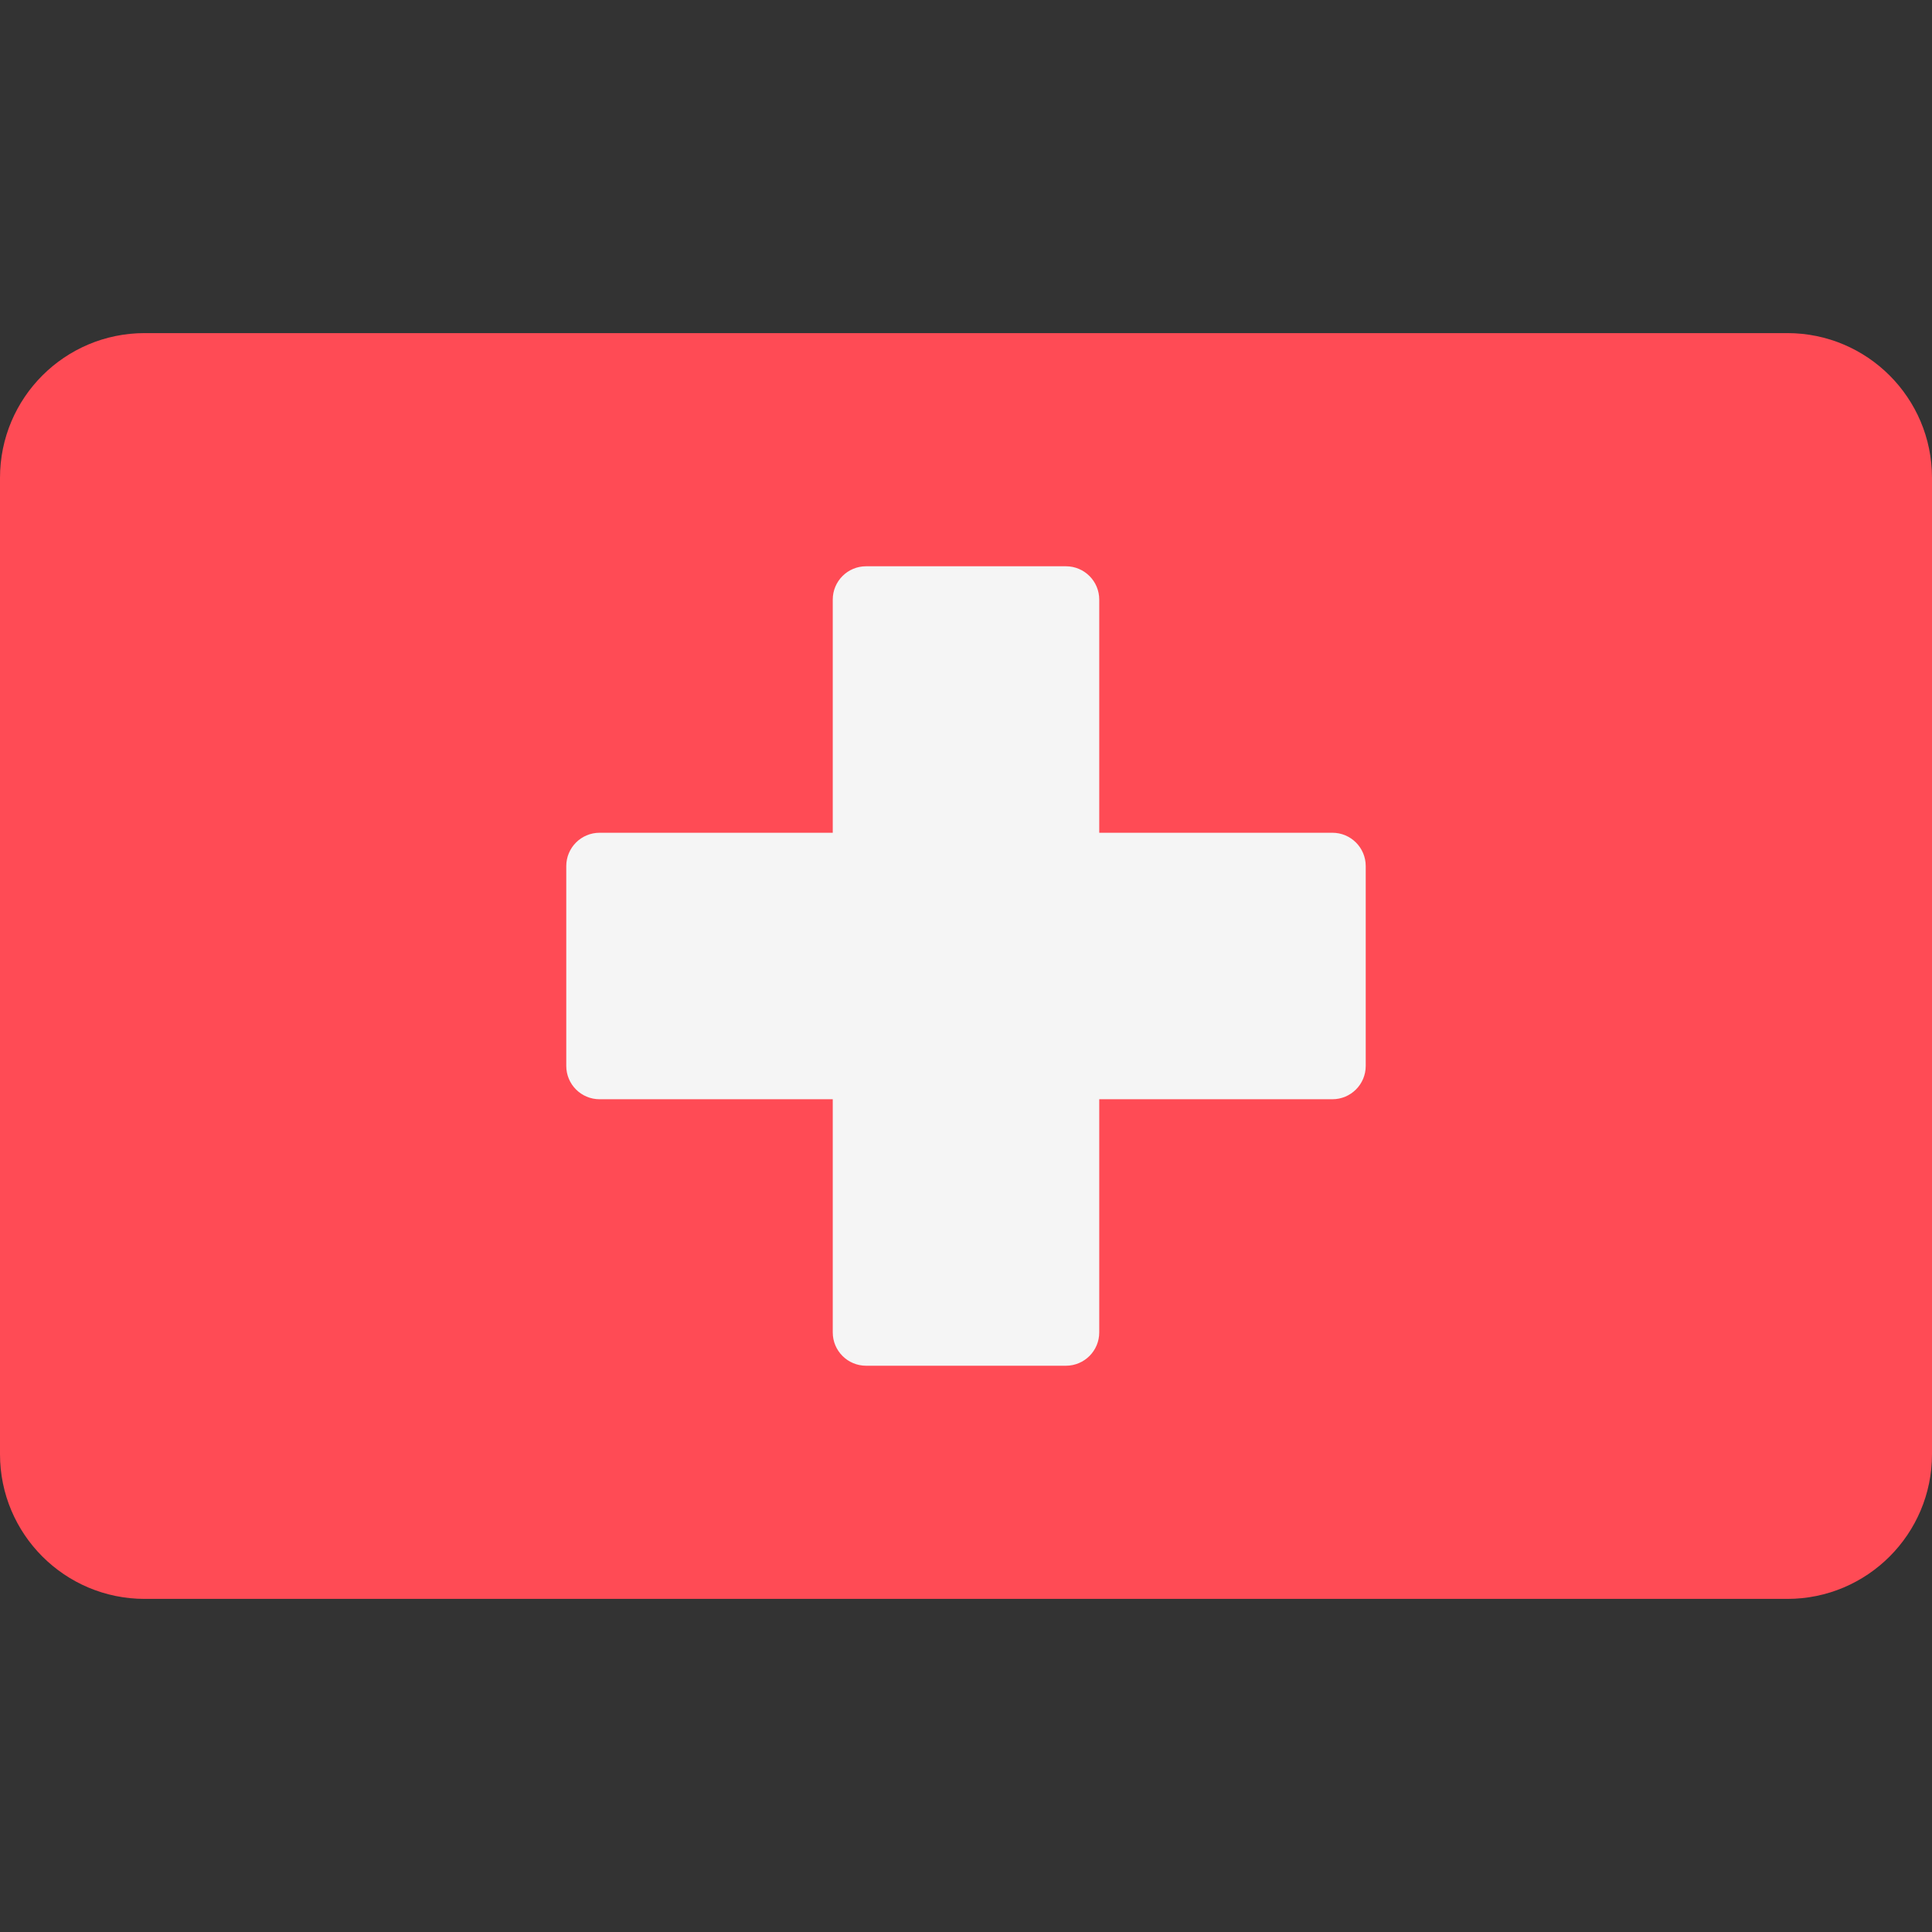 <?xml version="1.0" encoding="UTF-8"?> <svg xmlns="http://www.w3.org/2000/svg" xmlns:xlink="http://www.w3.org/1999/xlink" xmlns:svgjs="http://svgjs.com/svgjs" width="512" height="512" x="0" y="0" viewBox="0 0 512 512" style="enable-background:new 0 0 512 512" xml:space="preserve"><rect x="0" y="0" width="512" height="512" fill="#333333" stroke="none"/> <g> <path xmlns="http://www.w3.org/2000/svg" style="" d="M473.655,423.724H38.345C17.167,423.724,0,406.557,0,385.379V126.621 c0-21.177,17.167-38.345,38.345-38.345h435.31c21.177,0,38.345,17.167,38.345,38.345V385.38 C512,406.557,494.833,423.724,473.655,423.724z" fill="#ff4b55" data-original="#ff4b55"></path> <path xmlns="http://www.w3.org/2000/svg" style="" d="M353.103,220.69H291.31v-61.793c0-4.875-3.953-8.828-8.828-8.828h-52.966 c-4.875,0-8.828,3.953-8.828,8.828v61.793h-61.793c-4.875,0-8.828,3.953-8.828,8.828v52.966c0,4.875,3.953,8.828,8.828,8.828h61.793 v61.793c0,4.875,3.953,8.828,8.828,8.828h52.966c4.875,0,8.828-3.953,8.828-8.828V291.31h61.793c4.875,0,8.828-3.953,8.828-8.828 v-52.966C361.931,224.642,357.978,220.69,353.103,220.69z" fill="#f5f5f5" data-original="#f5f5f5"></path> <g xmlns="http://www.w3.org/2000/svg"> </g> <g xmlns="http://www.w3.org/2000/svg"> </g> <g xmlns="http://www.w3.org/2000/svg"> </g> <g xmlns="http://www.w3.org/2000/svg"> </g> <g xmlns="http://www.w3.org/2000/svg"> </g> <g xmlns="http://www.w3.org/2000/svg"> </g> <g xmlns="http://www.w3.org/2000/svg"> </g> <g xmlns="http://www.w3.org/2000/svg"> </g> <g xmlns="http://www.w3.org/2000/svg"> </g> <g xmlns="http://www.w3.org/2000/svg"> </g> <g xmlns="http://www.w3.org/2000/svg"> </g> <g xmlns="http://www.w3.org/2000/svg"> </g> <g xmlns="http://www.w3.org/2000/svg"> </g> <g xmlns="http://www.w3.org/2000/svg"> </g> <g xmlns="http://www.w3.org/2000/svg"> </g> </g> </svg> 